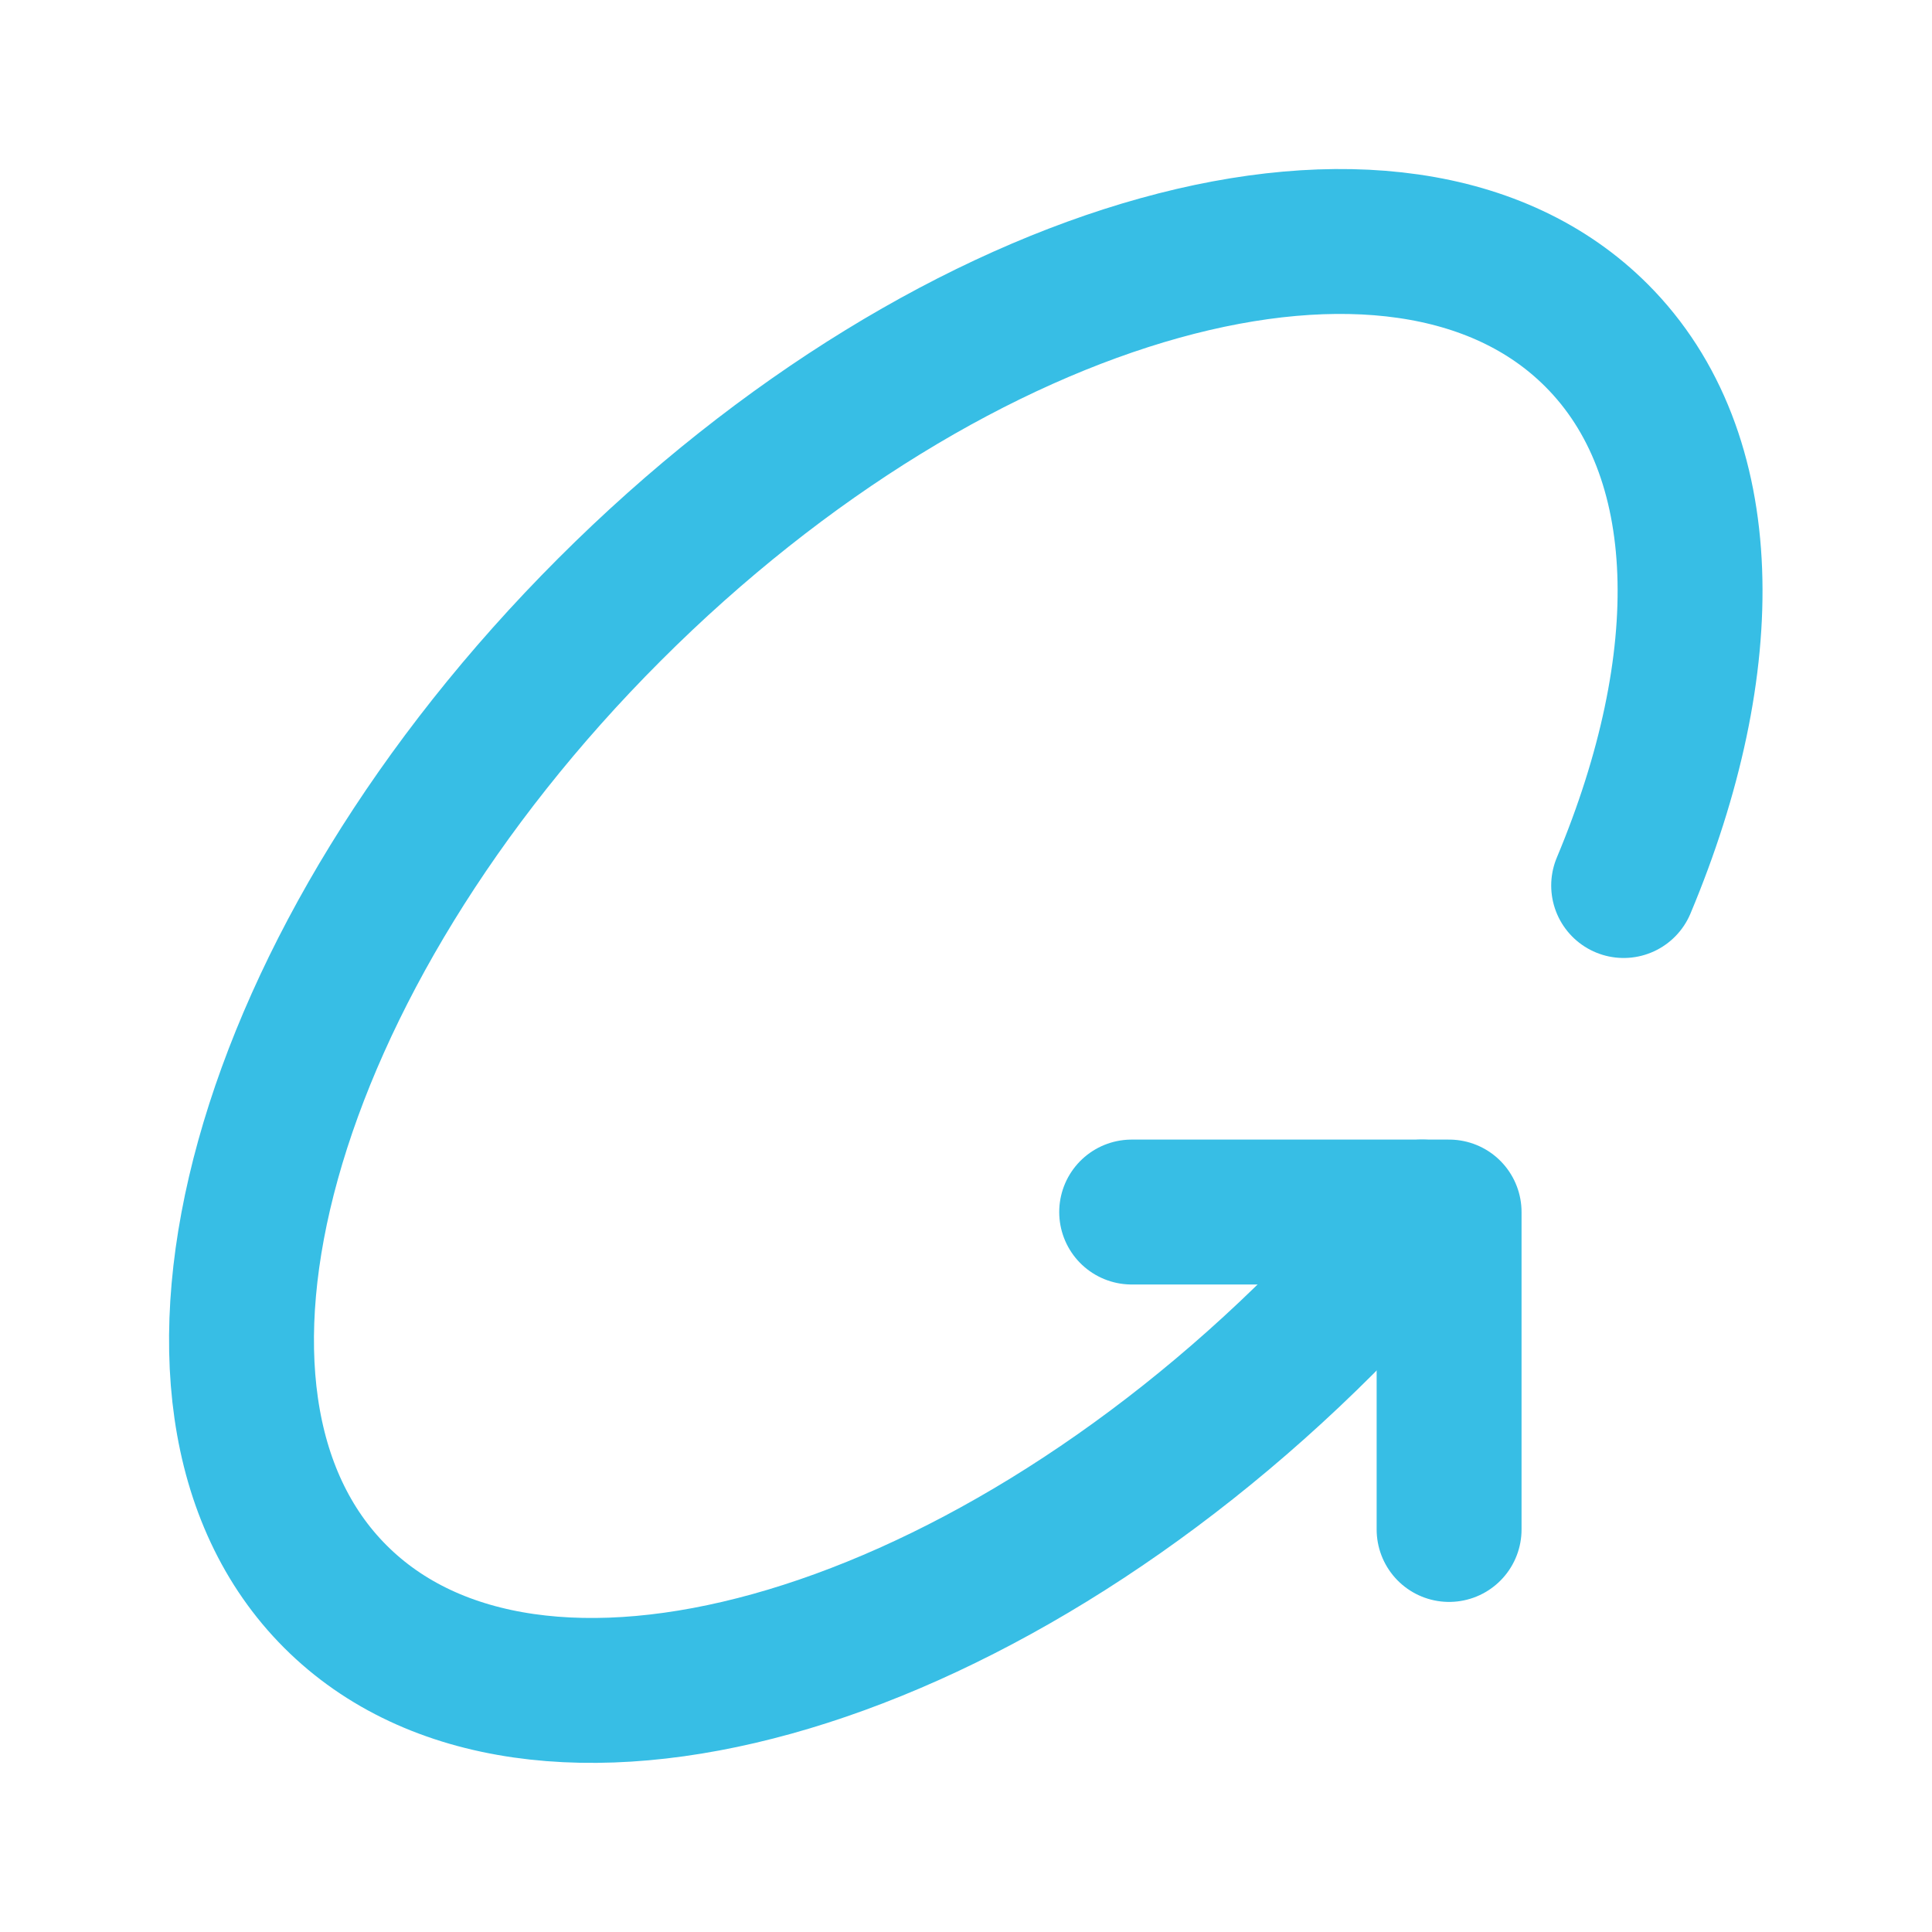 <svg width="20" height="20" viewBox="0 0 20 20" fill="none" xmlns="http://www.w3.org/2000/svg">
<path d="M15.001 15.833V12.547H11.715" stroke="#37BEE5" stroke-width="1.5" stroke-linecap="round" stroke-linejoin="round"/>
<path d="M16.808 9.167C17.775 6.859 17.758 4.703 16.527 3.472C14.49 1.434 9.915 2.704 6.31 6.31C2.705 9.915 1.434 14.49 3.472 16.528C5.509 18.565 10.084 17.294 13.689 13.689C14.061 13.318 14.401 12.934 14.722 12.547" stroke="#37BEE5" stroke-width="1.5" stroke-linecap="round" stroke-linejoin="round"/>
</svg>
